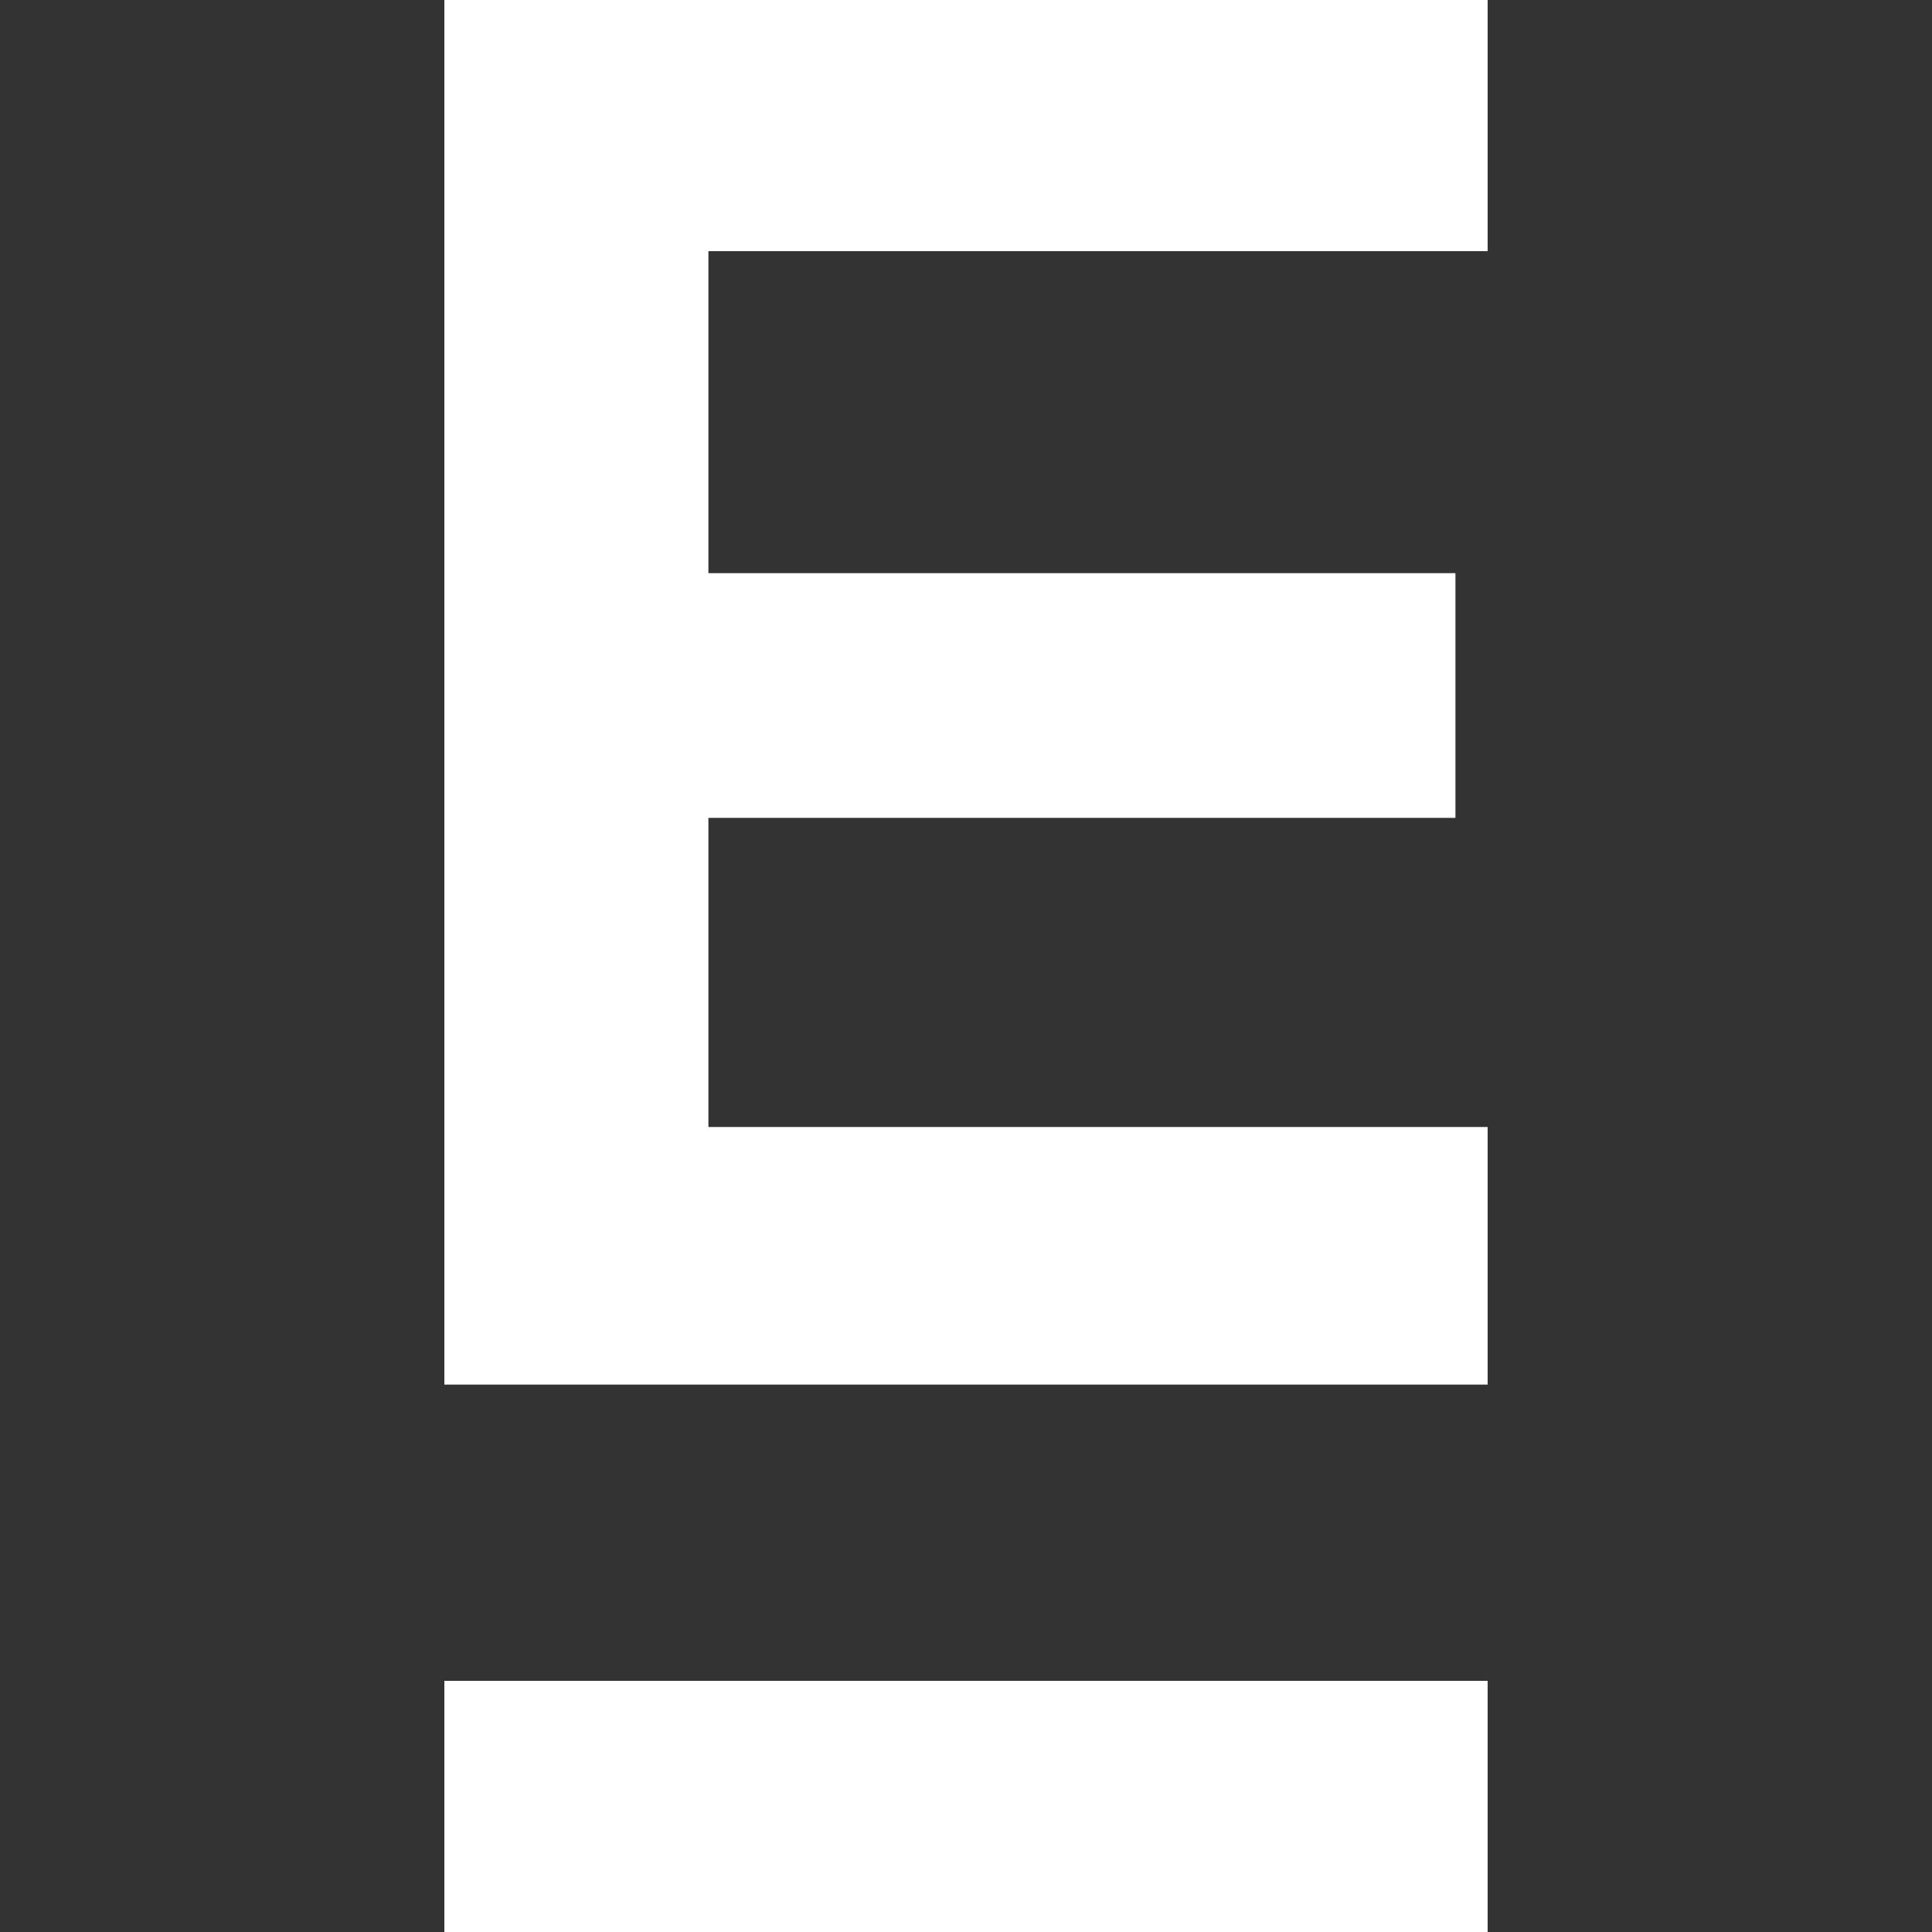 <?xml version="1.0" encoding="utf-8"?>
<!-- Generator: Adobe Illustrator 19.2.1, SVG Export Plug-In . SVG Version: 6.00 Build 0)  -->
<svg version="1.1" id="Layer_1" xmlns="http://www.w3.org/2000/svg" xmlns:xlink="http://www.w3.org/1999/xlink" x="0px" y="0px"
	 viewBox="0 0 30 30" style="enable-background:new 0 0 30 30;" xml:space="preserve">
<rect x="0" y="0" width="30" height="30" fill="#333333" stroke="none"/>
<style type="text/css">
	.st0{fill:#FFFFFF;}
</style>
<g>
	<polygon class="st0" points="23.1,30 23.1,30 6.9,30 6.9,26.1 23.1,26.1 	"/>
	<polygon class="st0" points="23.1,21.5 6.9,21.5 6.9,0 23.1,0 23.1,3.9 11,3.9 11,8.9 22.6,8.9 22.6,12.7 11,12.7 11,17.5 
		23.1,17.5 	"/>
</g>
</svg>
